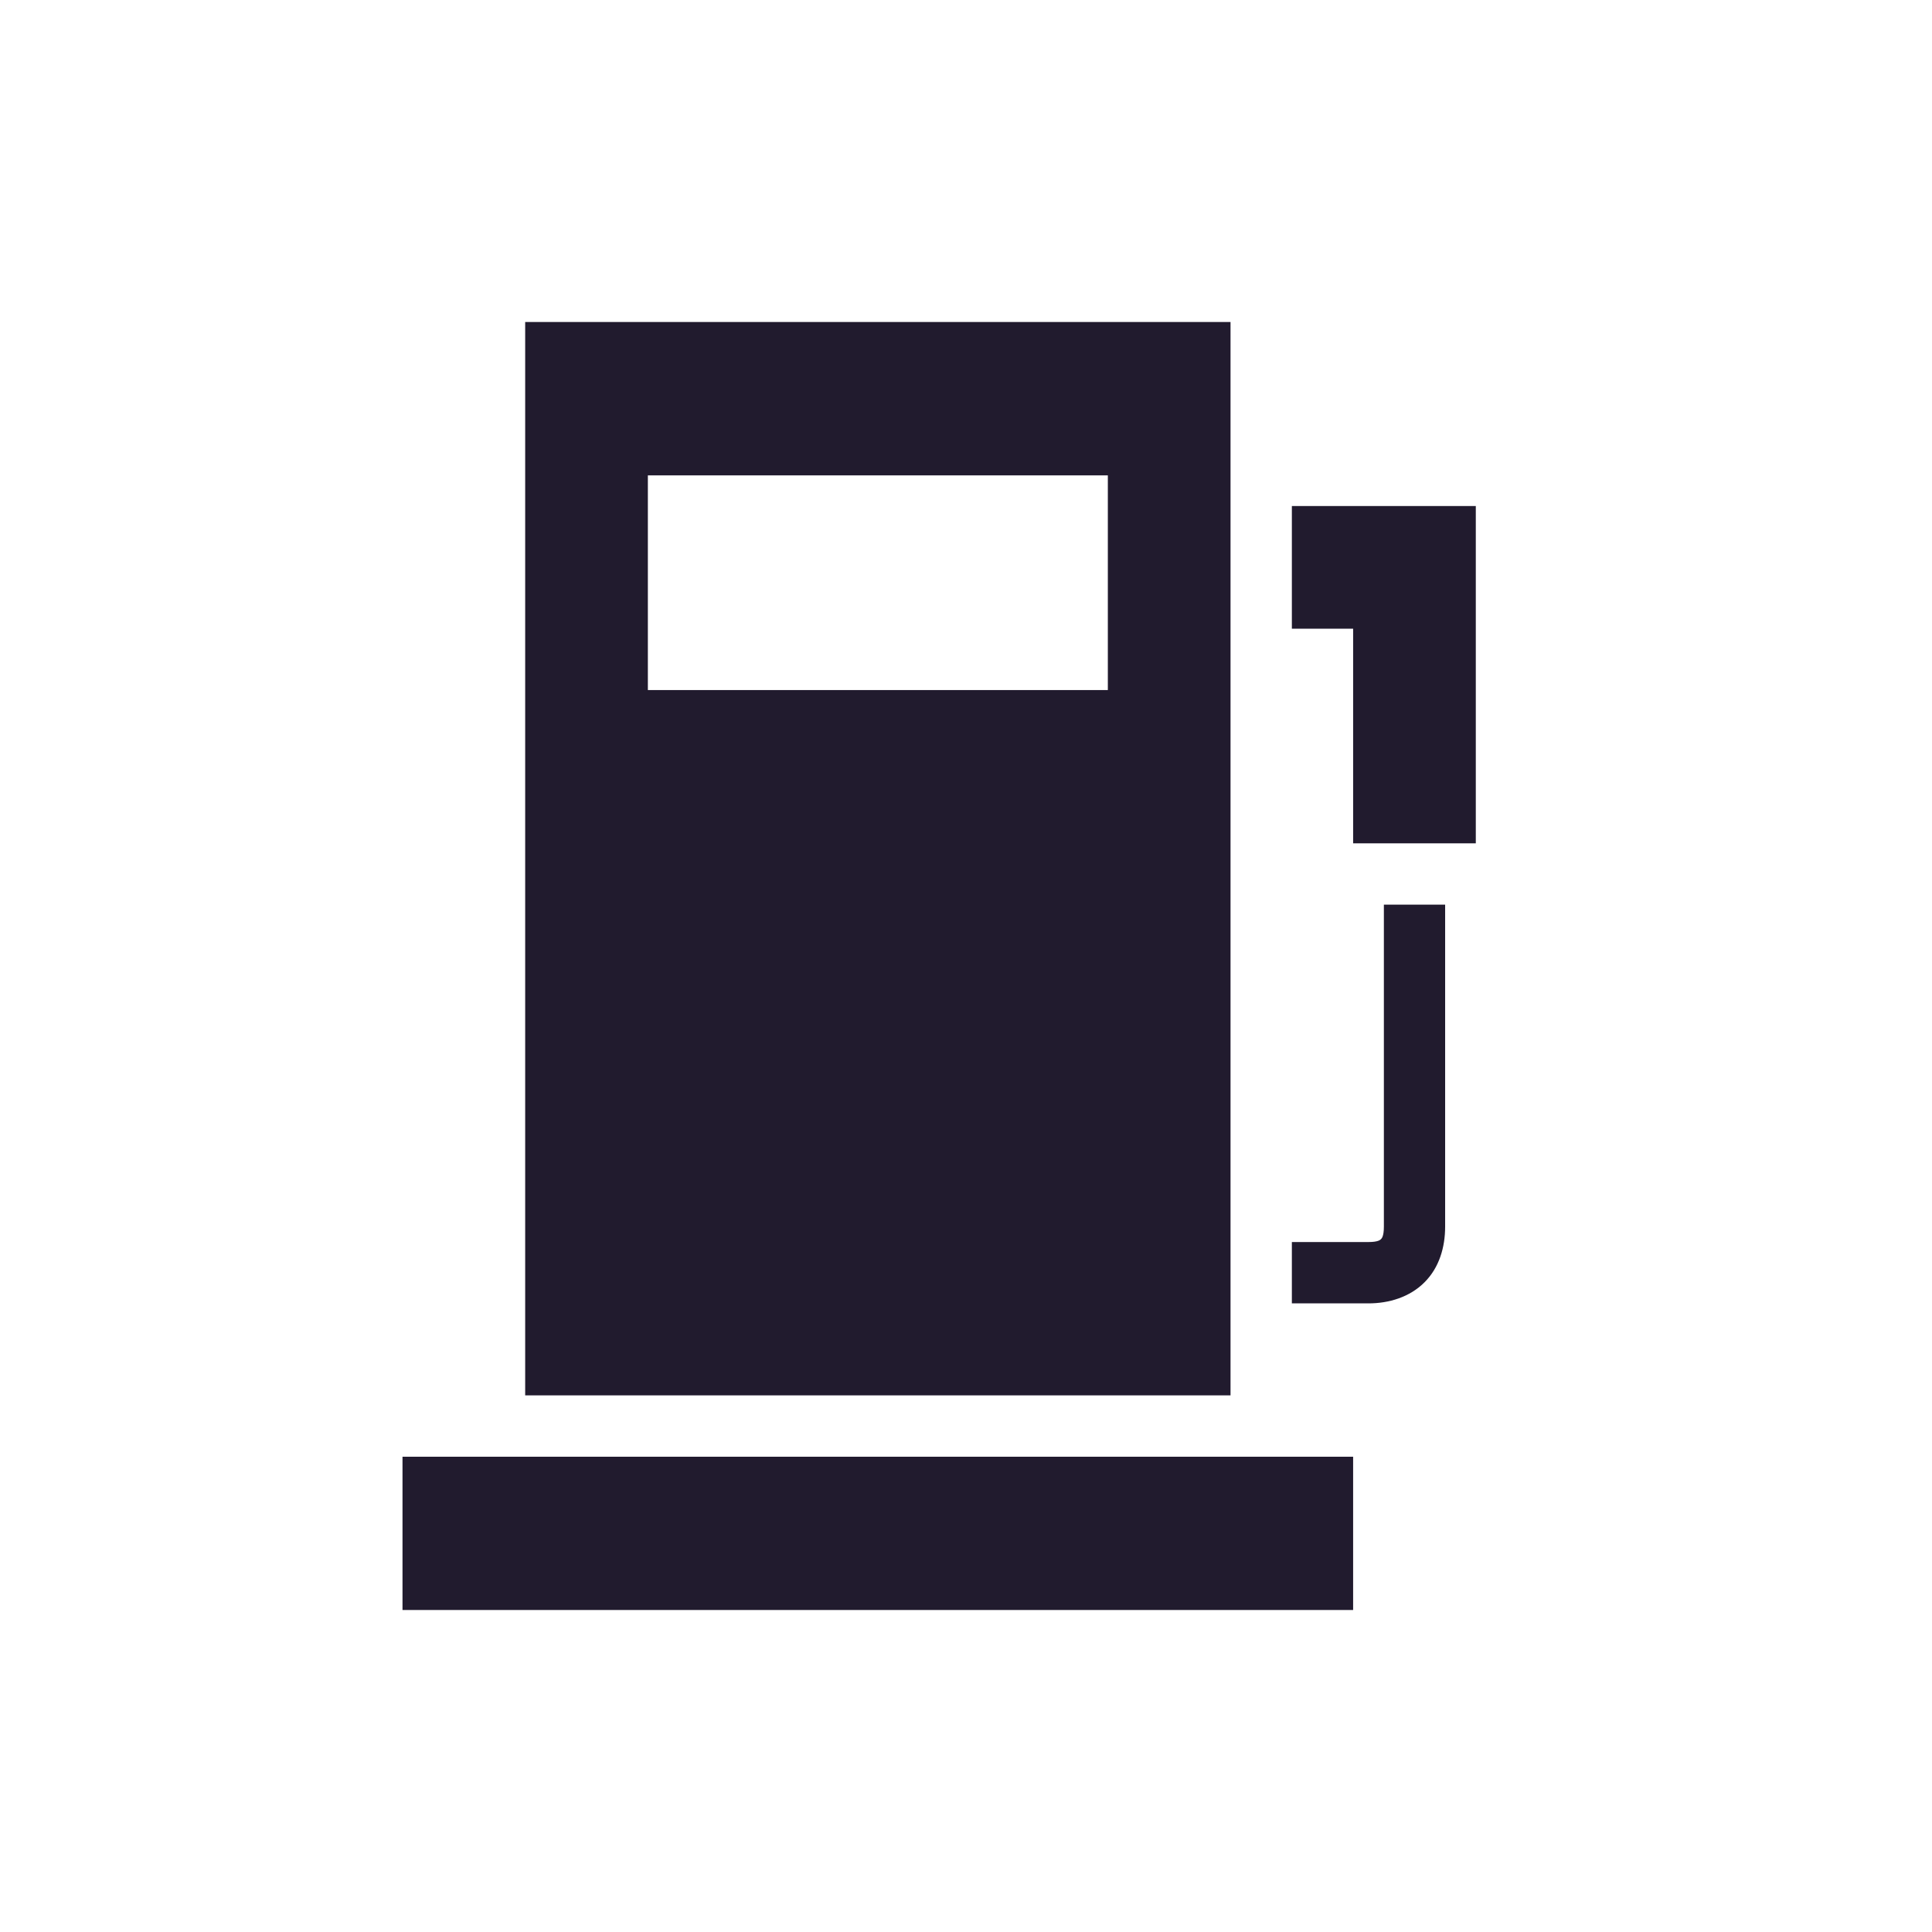<svg width="24" height="24" viewBox="0 0 24 24" fill="none" xmlns="http://www.w3.org/2000/svg">
<path d="M6.524 4V17.334H15.286V4H6.524ZM8.048 5.905H13.762V8.572H8.048V5.905ZM16.048 6.286V7.81H16.809V10.476H18.333V6.286H16.048ZM17.191 11.238V15.238C17.191 15.36 17.163 15.385 17.155 15.393C17.147 15.401 17.122 15.429 17 15.429H16.048V16.191H17C17.255 16.191 17.513 16.113 17.696 15.929C17.88 15.745 17.952 15.492 17.952 15.238V11.238H17.191ZM5 18.096V20H16.809V18.096H5Z" fill="#211B2E"/>
</svg>
